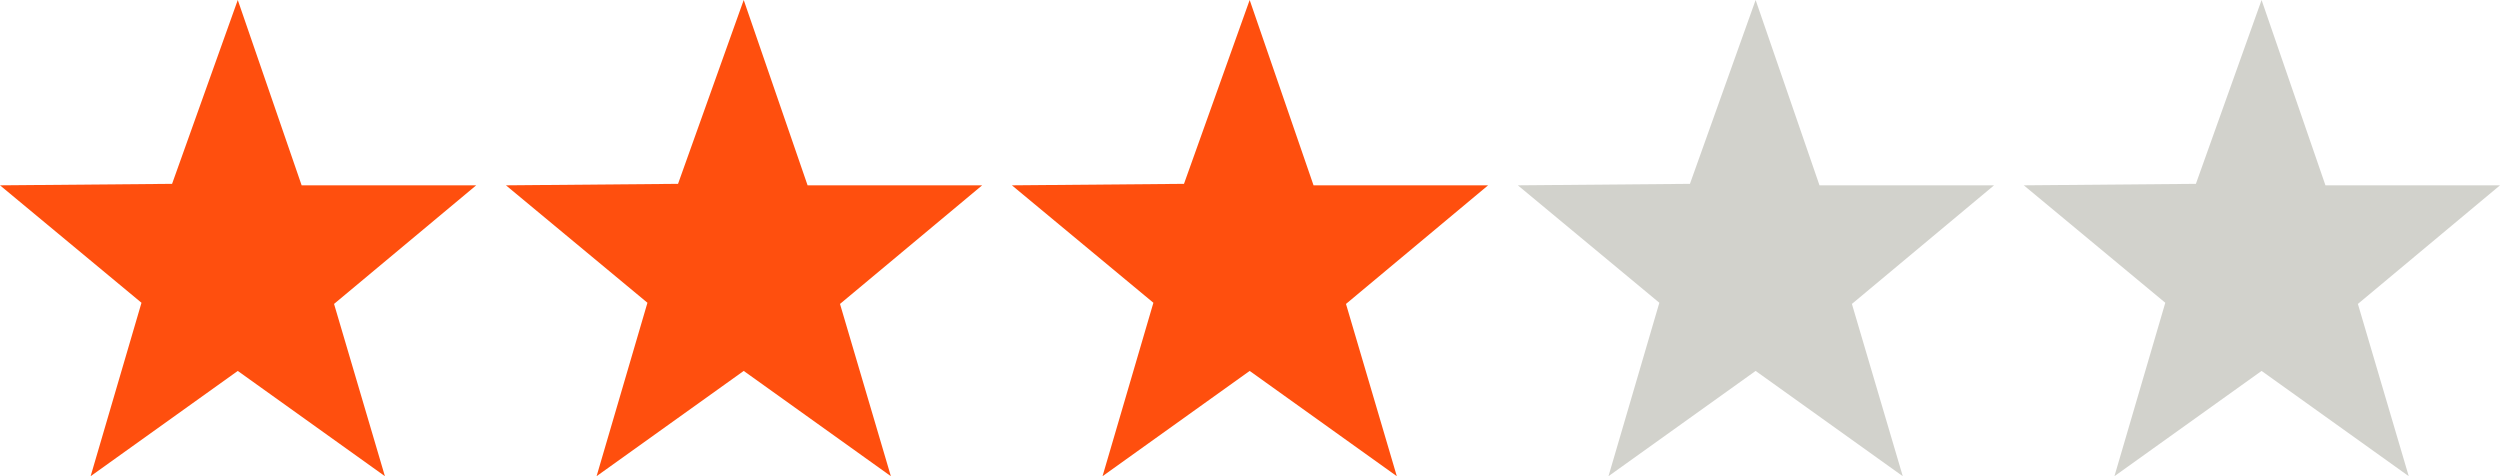 <?xml version="1.0" encoding="utf-8"?><!DOCTYPE svg PUBLIC "-//W3C//DTD SVG 1.1//EN" "http://www.w3.org/Graphics/SVG/1.1/DTD/svg11.dtd"><svg version="1.1" xmlns="http://www.w3.org/2000/svg" xmlns:xlink="http://www.w3.org/1999/xlink" x="0px" y="0px" width="84px" height="16px" viewBox="0 0 84 16" enable-background="new 0 0 84 16" xml:space="preserve"><g><path fill="#FF4F0E" d="M7.989,12.463L3.045,16l1.709-5.827L0,6.227l5.782-0.05L7.989,0l2.146,6.227H16l-4.776,3.985L12.933,16L7.989,12.463L7.989,12.463z"/><path fill="#FF4F0E" d="M24.989,12.463L20.045,16l1.709-5.827L17,6.227l5.782-0.05L24.989,0l2.146,6.227H33l-4.776,3.985L29.933,16L24.989,12.463L24.989,12.463z"/><path fill="#FF4F0E" d="M41.989,12.463L37.045,16l1.709-5.827L34,6.227l5.782-0.05L41.989,0l2.146,6.227H50l-4.775,3.985L46.933,16L41.989,12.463L41.989,12.463z"/><path fill="#D2D2CC" d="M58.989,12.463L54.045,16l1.709-5.827L51,6.227l5.782-0.05L58.989,0l2.146,6.227H67l-4.776,3.985L63.933,16L58.989,12.463L58.989,12.463z"/><path fill="#D2D2CC" d="M75.989,12.463L71.045,16l1.709-5.827L68,6.227l5.782-0.05L75.989,0l2.146,6.227H84l-4.775,3.985L80.934,16L75.989,12.463L75.989,12.463z"/></g></svg>